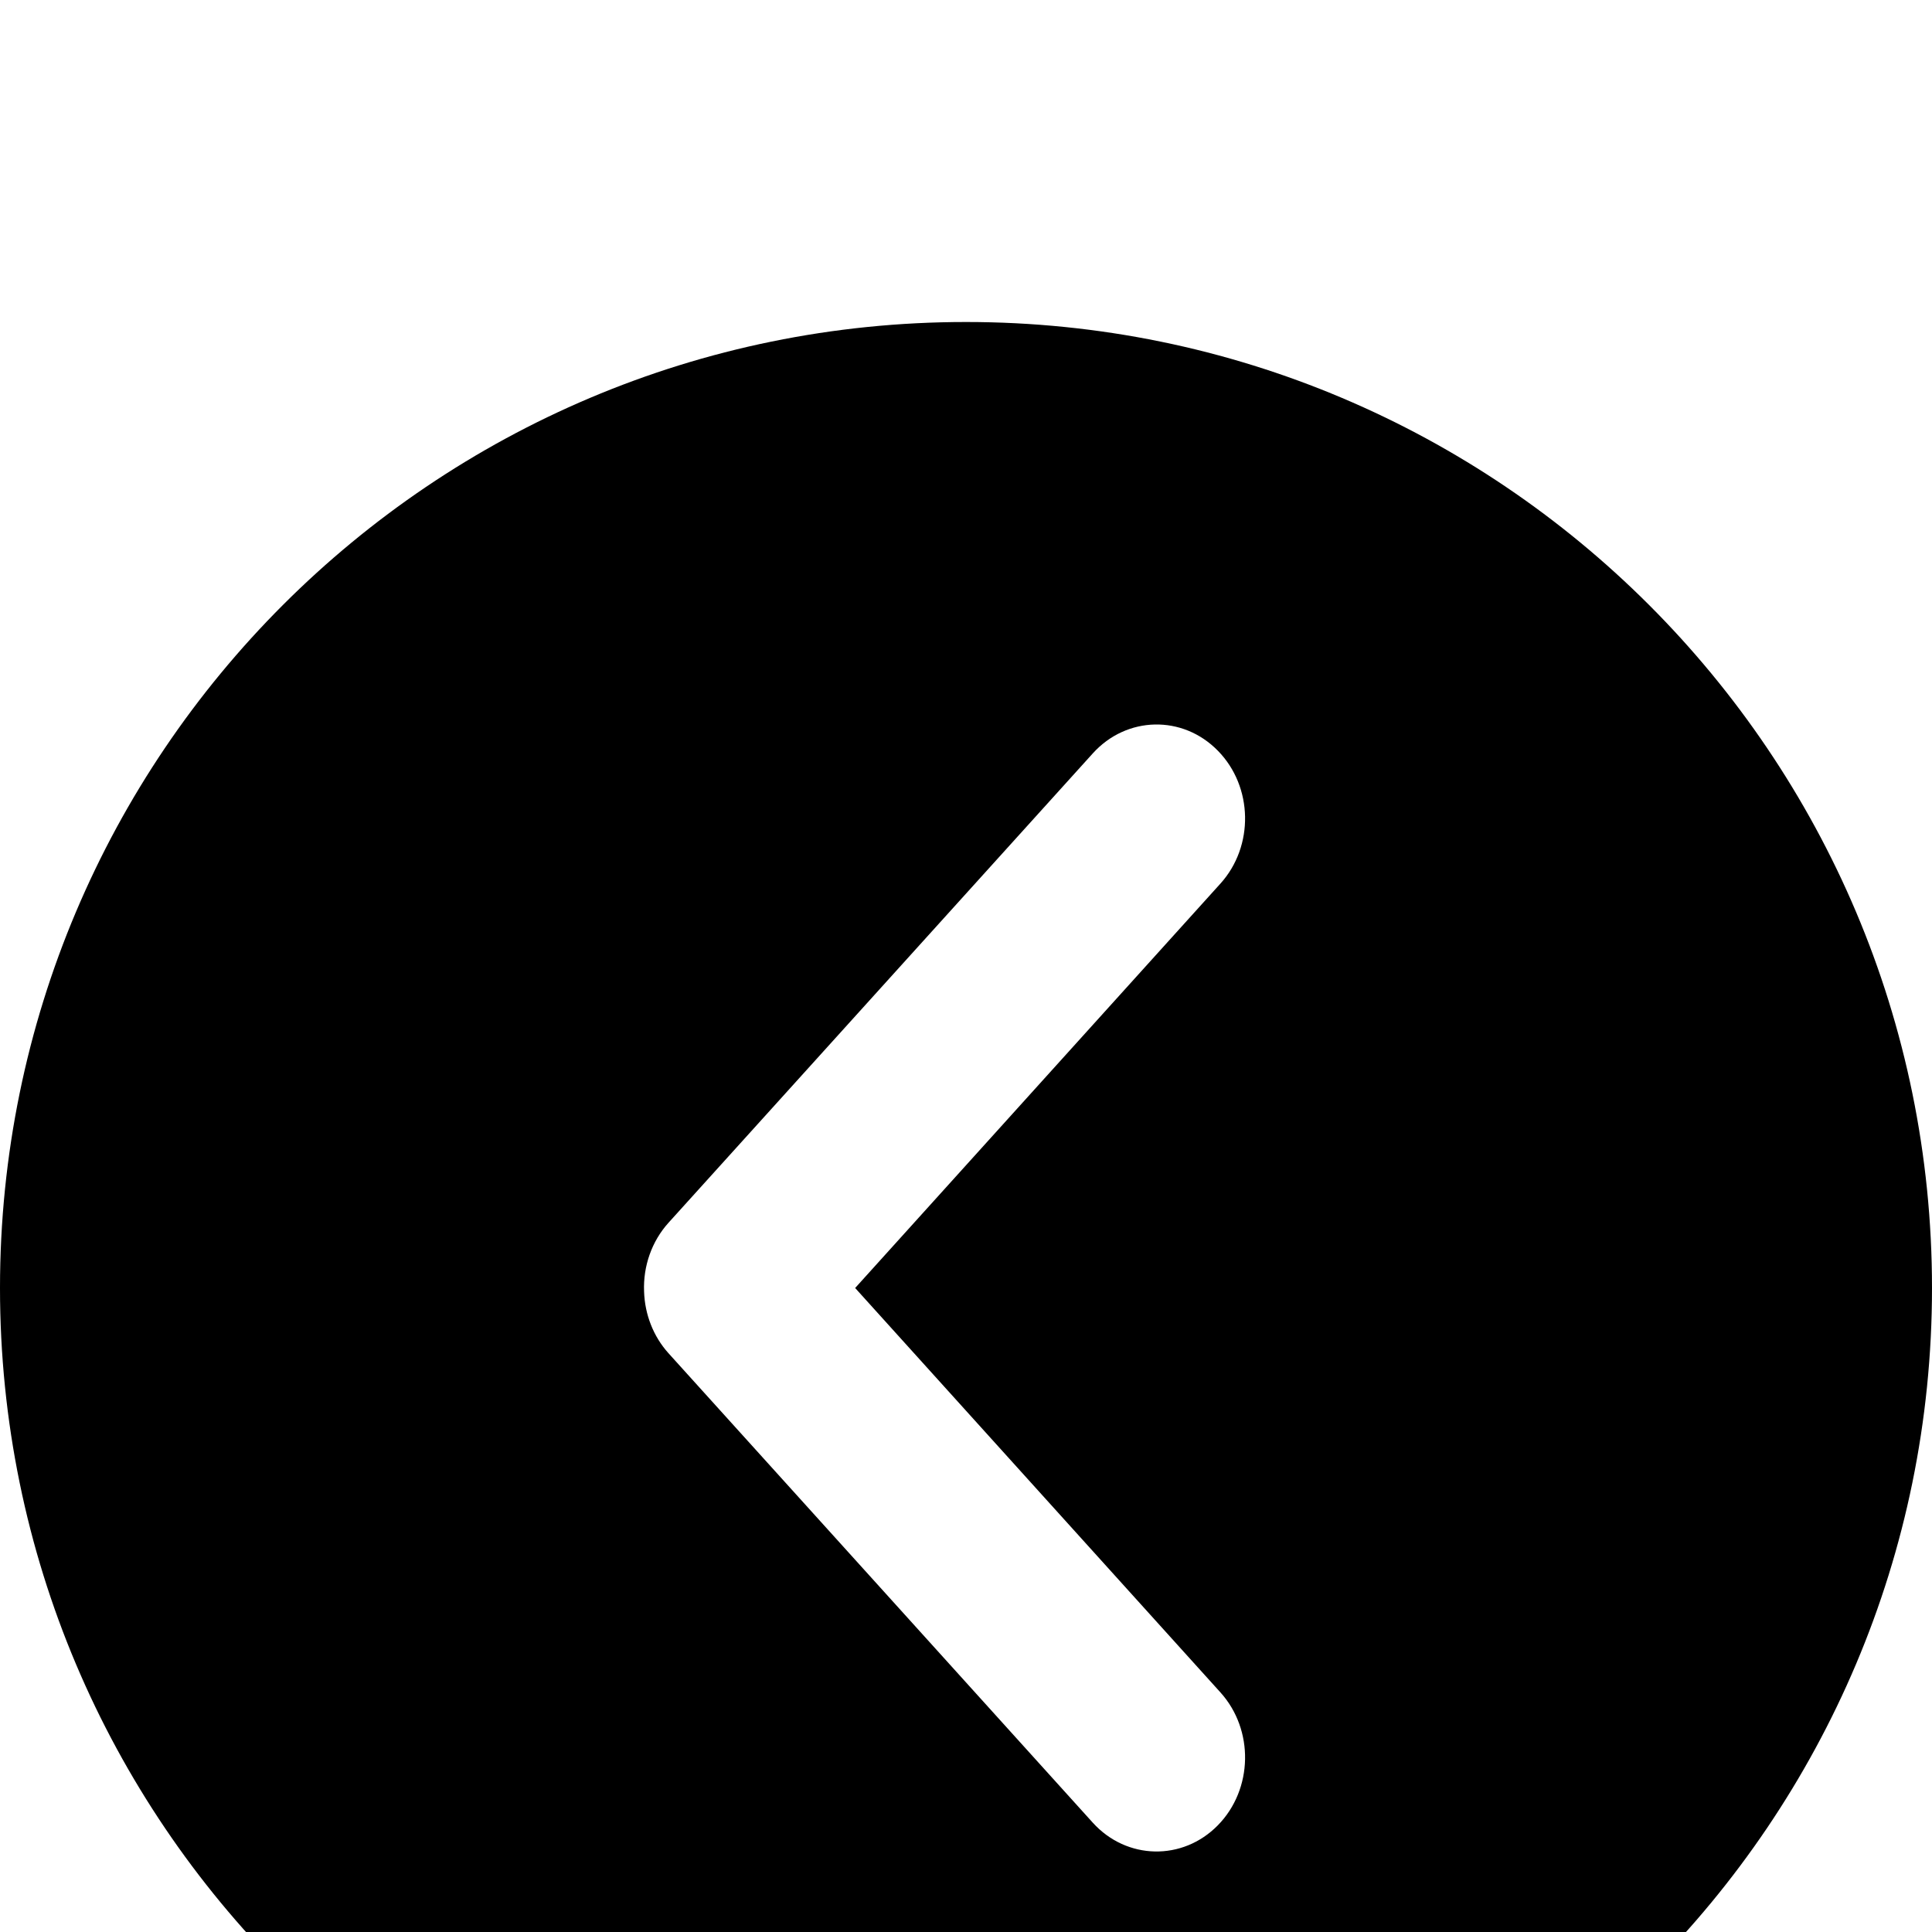 <svg width="24" height="24" viewBox="0 0 24 24" fill="none" xmlns="http://www.w3.org/2000/svg">
<g clip-path="url(#clip0_985_21713)">
<g filter="url(#filter0_d_985_21713)">
<path fill-rule="evenodd" clip-rule="evenodd" d="M12 24C18.627 24 24 18.627 24 12C24 5.373 18.627 0 12 0C5.373 0 0 5.373 0 12C0 18.627 5.373 24 12 24ZM8.303 12.809C8.117 12.602 8.01 12.33 8.001 12.044C7.988 11.728 8.097 11.42 8.303 11.191L13.575 5.359C13.995 4.894 14.691 4.878 15.129 5.326C15.567 5.772 15.581 6.512 15.16 6.977L10.623 12L15.16 17.023C15.581 17.488 15.567 18.227 15.129 18.674C14.691 19.121 13.995 19.106 13.575 18.642L8.303 12.809Z" fill="black"/>
</g>
</g>
<defs>
<filter id="filter0_d_985_21713" x="-4" y="0" width="32" height="32" filterUnits="userSpaceOnUse" color-interpolation-filters="sRGB">
<feFlood flood-opacity="0" result="BackgroundImageFix"/>
<feColorMatrix in="SourceAlpha" type="matrix" values="0 0 0 0 0 0 0 0 0 0 0 0 0 0 0 0 0 0 127 0" result="hardAlpha"/>
<feOffset dy="4"/>
<feGaussianBlur stdDeviation="2"/>
<feComposite in2="hardAlpha" operator="out"/>
<feColorMatrix type="matrix" values="0 0 0 0 0.292 0 0 0 0 0.292 0 0 0 0 0.292 0 0 0 0.05 0"/>
<feBlend mode="normal" in2="BackgroundImageFix" result="effect1_dropShadow_985_21713"/>
<feBlend mode="normal" in="SourceGraphic" in2="effect1_dropShadow_985_21713" result="shape"/>
</filter>
<clipPath id="clip0_985_21713">
<rect width="24" height="24" fill="white"/>
</clipPath>
</defs>
</svg>

